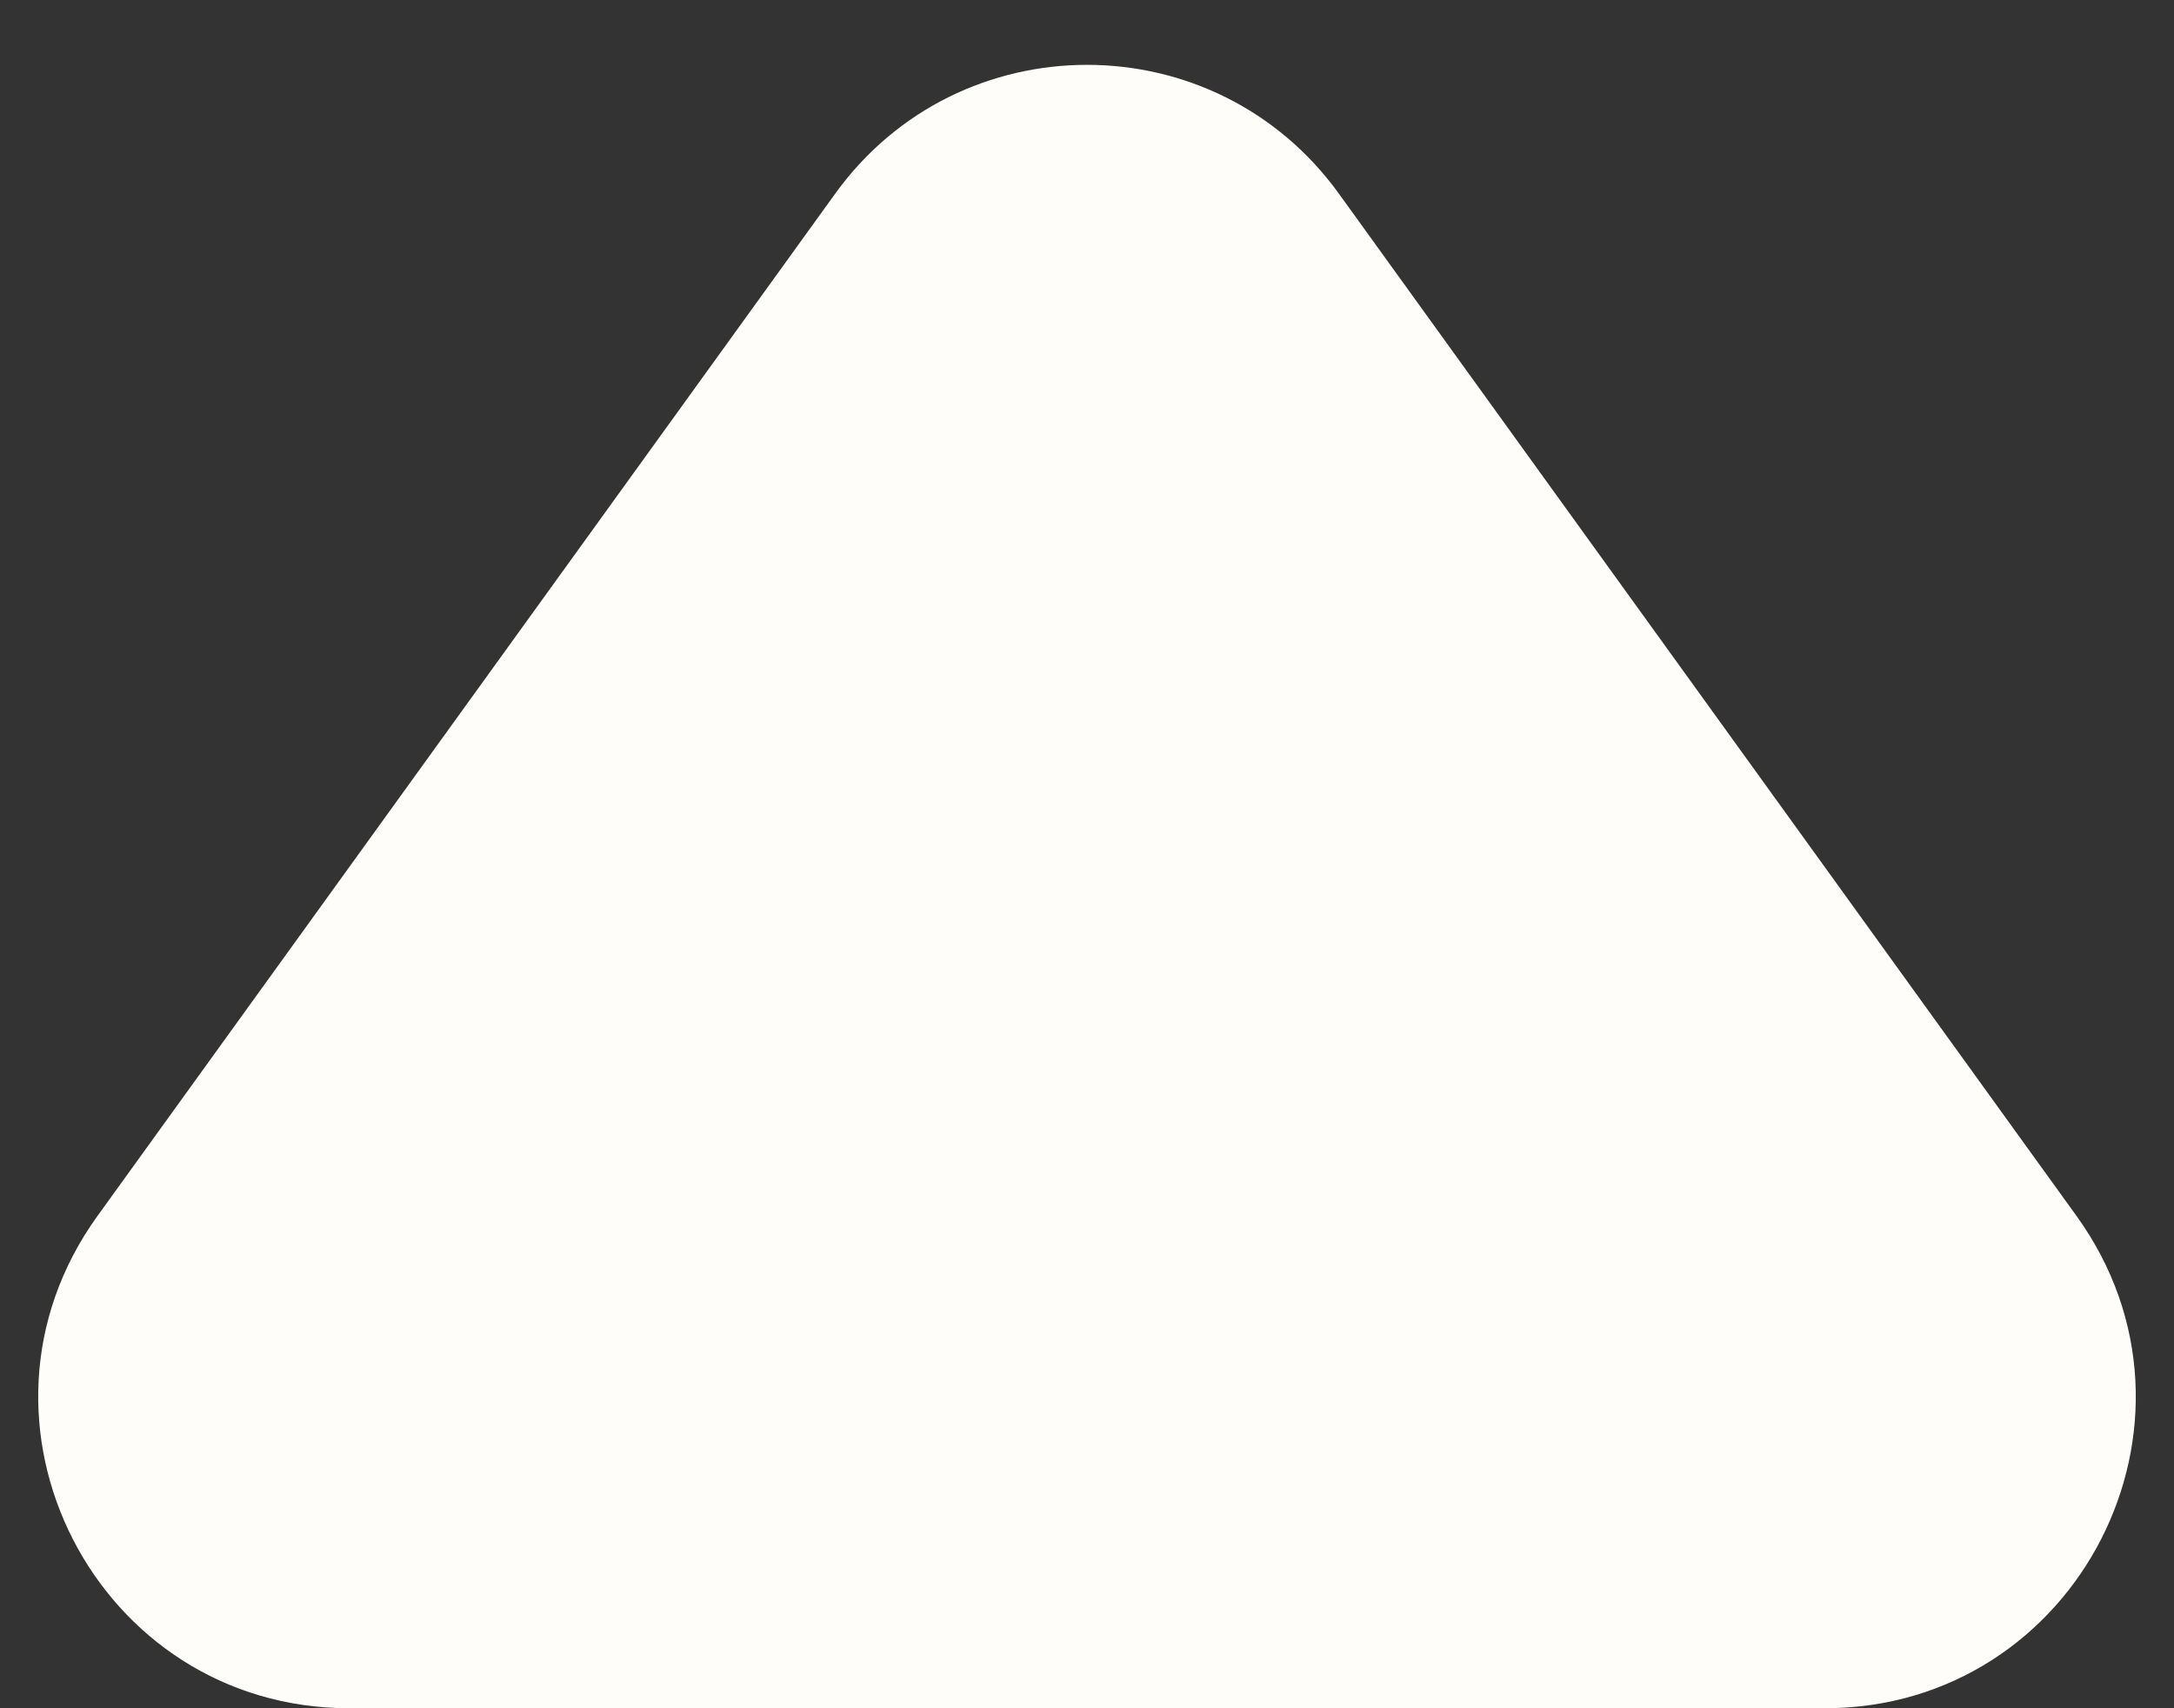 <svg width="28" height="22" viewBox="0 0 28 22" fill="none" xmlns="http://www.w3.org/2000/svg">
<rect x="0" y="0" width="28" height="22" fill="#333333" stroke="none"/>
<path d="M10.757 2.494C12.353 0.282 15.647 0.282 17.244 2.494L26.744 15.659C28.654 18.305 26.763 22 23.501 22H4.499C1.237 22 -0.654 18.305 1.256 15.659L10.757 2.494Z" fill="#FFFDFA"/>
</svg>
